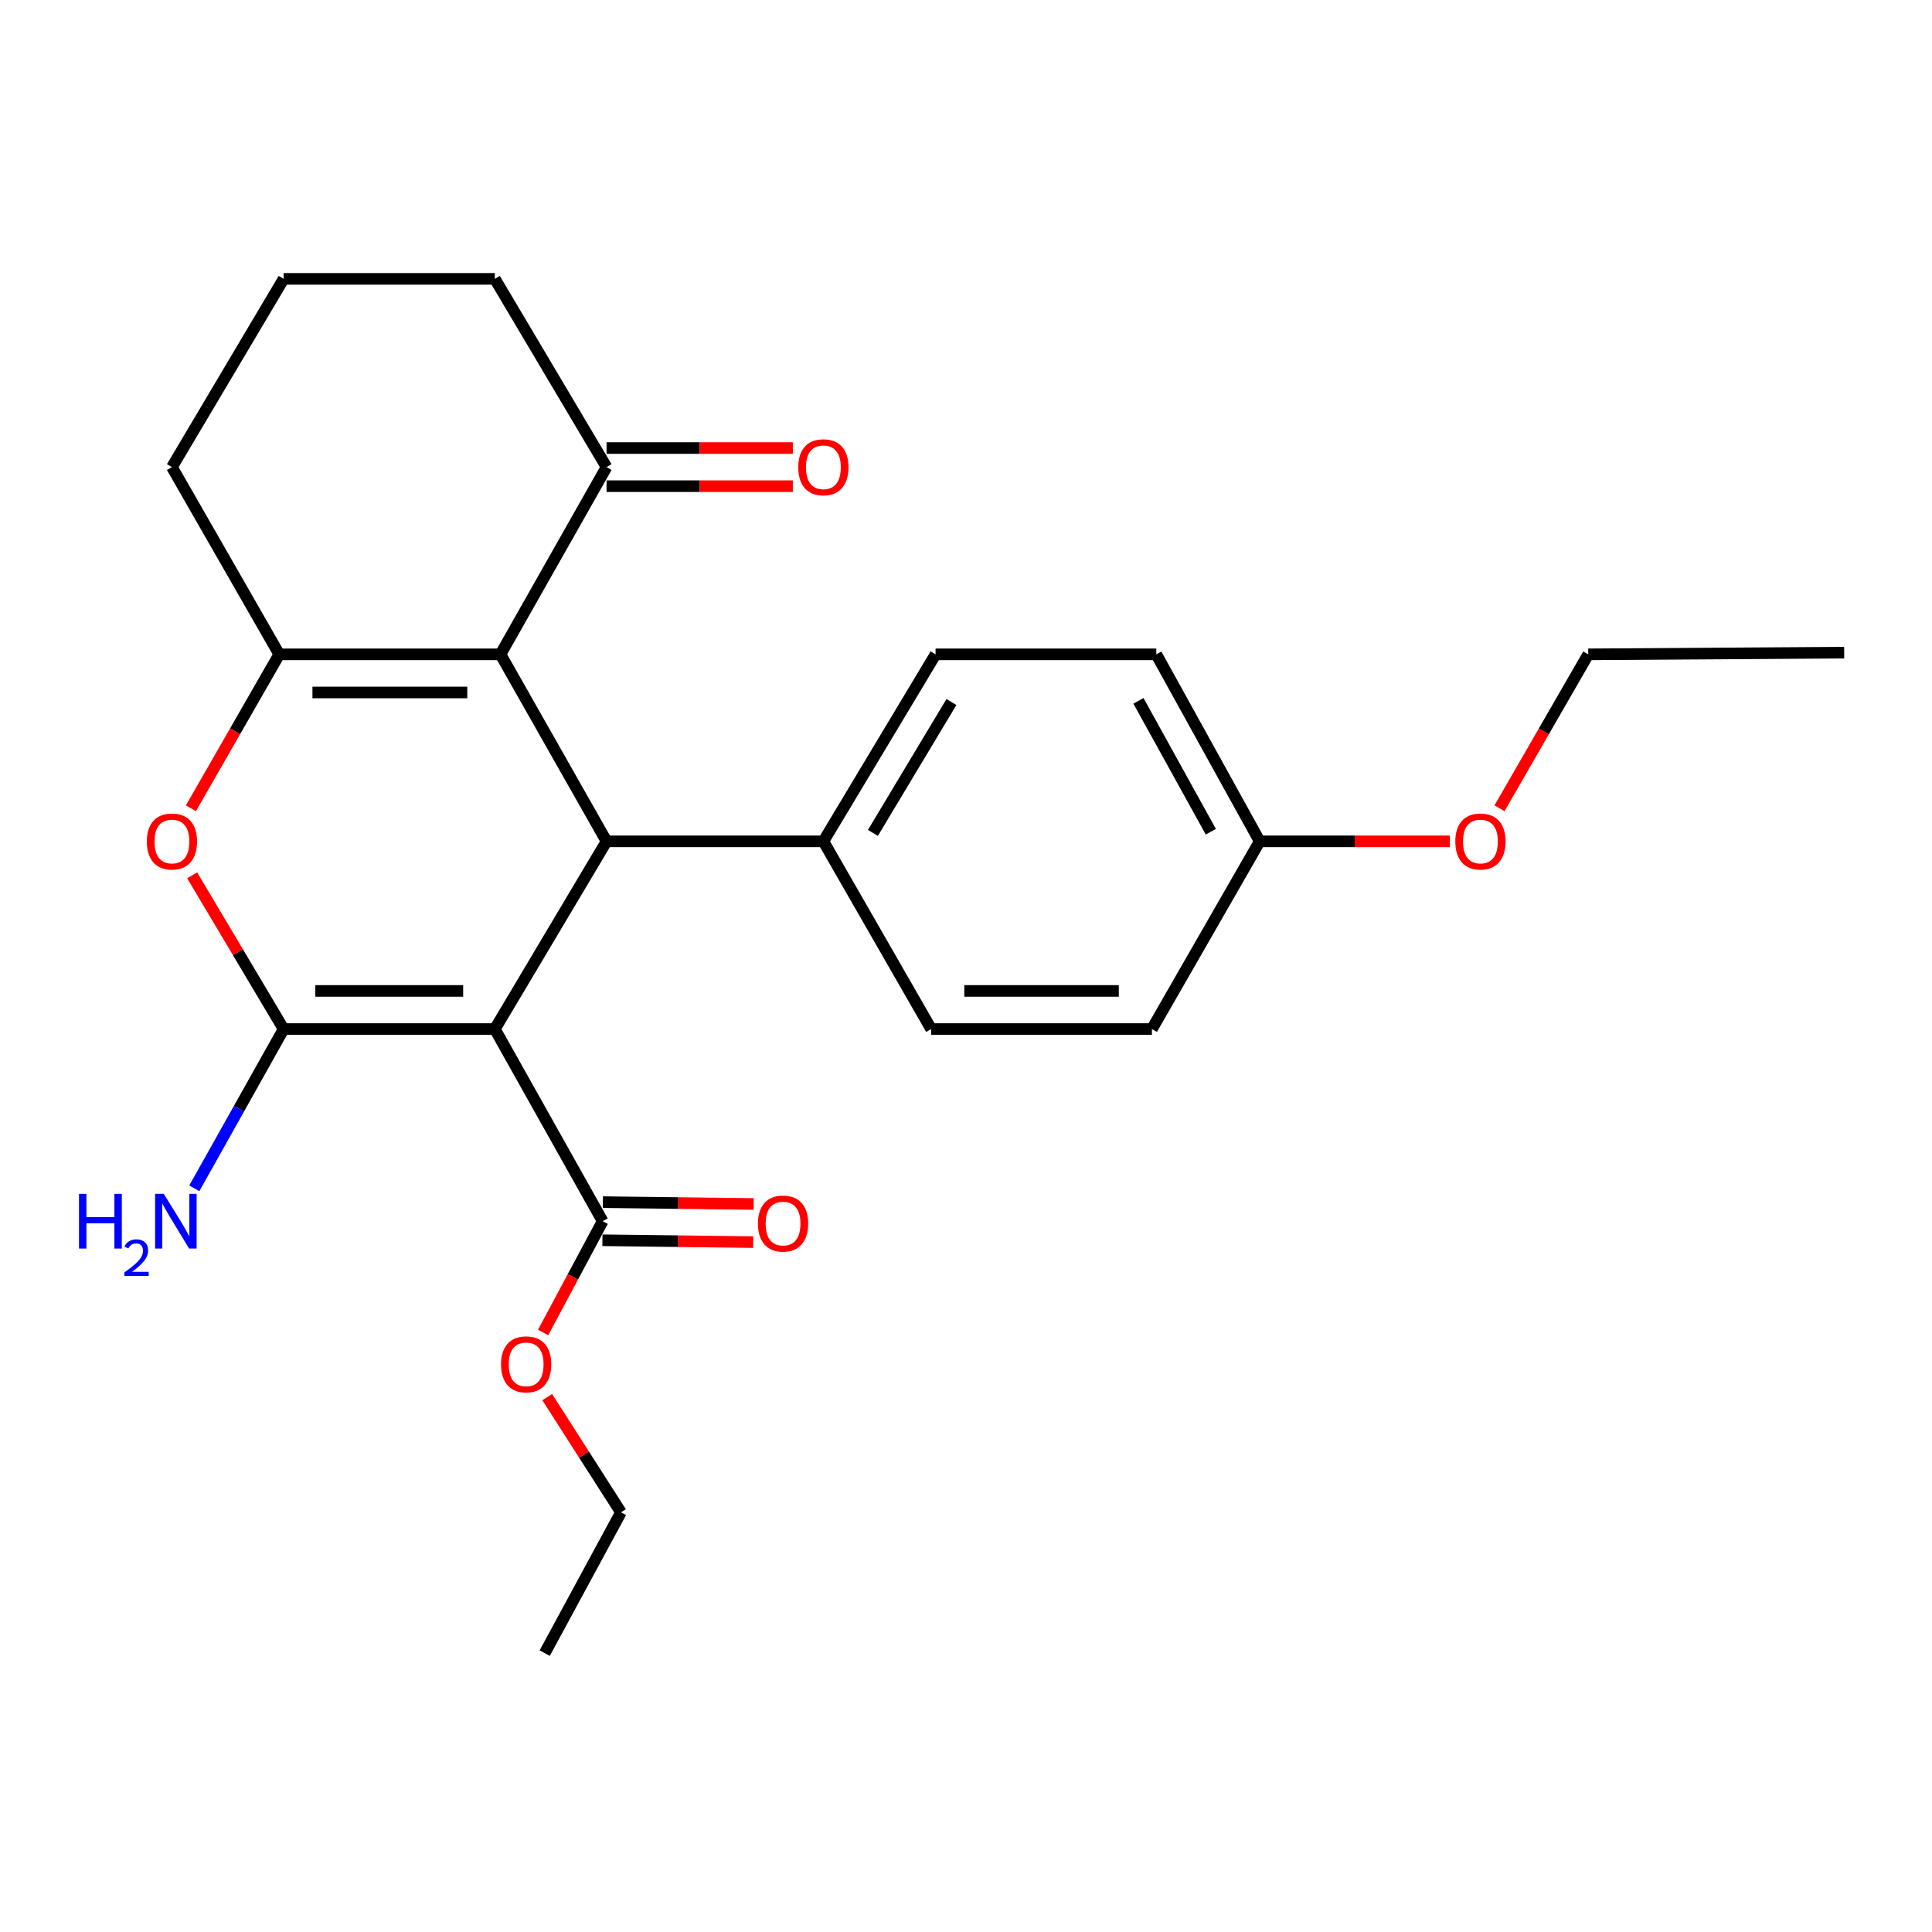 <?xml version='1.0' encoding='iso-8859-1'?>
<svg version='1.1' baseProfile='full'
              xmlns='http://www.w3.org/2000/svg'
                      xmlns:rdkit='http://www.rdkit.org/xml'
                      xmlns:xlink='http://www.w3.org/1999/xlink'
                  xml:space='preserve'
width='1000px' height='1000px' viewBox='0 0 1000 1000'>
<!-- END OF HEADER -->
<rect style='opacity:1.0;fill:#FFFFFF;stroke:none' width='1000' height='1000' x='0' y='0'> </rect>
<path class='bond-0' d='M 256.13,532.642 L 146.813,532.642' style='fill:none;fill-rule:evenodd;stroke:#000000;stroke-width:6px;stroke-linecap:butt;stroke-linejoin:miter;stroke-opacity:1' />
<path class='bond-0' d='M 239.733,512.905 L 163.21,512.905' style='fill:none;fill-rule:evenodd;stroke:#000000;stroke-width:6px;stroke-linecap:butt;stroke-linejoin:miter;stroke-opacity:1' />
<path class='bond-2' d='M 256.13,532.642 L 313.947,435.473' style='fill:none;fill-rule:evenodd;stroke:#000000;stroke-width:6px;stroke-linecap:butt;stroke-linejoin:miter;stroke-opacity:1' />
<path class='bond-5' d='M 256.13,532.642 L 311.929,632.091' style='fill:none;fill-rule:evenodd;stroke:#000000;stroke-width:6px;stroke-linecap:butt;stroke-linejoin:miter;stroke-opacity:1' />
<path class='bond-4' d='M 146.813,532.642 L 123.137,492.851' style='fill:none;fill-rule:evenodd;stroke:#000000;stroke-width:6px;stroke-linecap:butt;stroke-linejoin:miter;stroke-opacity:1' />
<path class='bond-4' d='M 123.137,492.851 L 99.46,453.06' style='fill:none;fill-rule:evenodd;stroke:#FF0000;stroke-width:6px;stroke-linecap:butt;stroke-linejoin:miter;stroke-opacity:1' />
<path class='bond-8' d='M 146.813,532.642 L 123.69,573.861' style='fill:none;fill-rule:evenodd;stroke:#000000;stroke-width:6px;stroke-linecap:butt;stroke-linejoin:miter;stroke-opacity:1' />
<path class='bond-8' d='M 123.69,573.861 L 100.567,615.08' style='fill:none;fill-rule:evenodd;stroke:#0000FF;stroke-width:6px;stroke-linecap:butt;stroke-linejoin:miter;stroke-opacity:1' />
<path class='bond-1' d='M 259.047,338.688 L 313.947,435.473' style='fill:none;fill-rule:evenodd;stroke:#000000;stroke-width:6px;stroke-linecap:butt;stroke-linejoin:miter;stroke-opacity:1' />
<path class='bond-3' d='M 259.047,338.688 L 144.543,338.688' style='fill:none;fill-rule:evenodd;stroke:#000000;stroke-width:6px;stroke-linecap:butt;stroke-linejoin:miter;stroke-opacity:1' />
<path class='bond-3' d='M 241.871,358.424 L 161.719,358.424' style='fill:none;fill-rule:evenodd;stroke:#000000;stroke-width:6px;stroke-linecap:butt;stroke-linejoin:miter;stroke-opacity:1' />
<path class='bond-6' d='M 259.047,338.688 L 313.947,241.772' style='fill:none;fill-rule:evenodd;stroke:#000000;stroke-width:6px;stroke-linecap:butt;stroke-linejoin:miter;stroke-opacity:1' />
<path class='bond-7' d='M 313.947,435.473 L 426.181,435.473' style='fill:none;fill-rule:evenodd;stroke:#000000;stroke-width:6px;stroke-linecap:butt;stroke-linejoin:miter;stroke-opacity:1' />
<path class='bond-13' d='M 144.543,338.688 L 88.996,241.772' style='fill:none;fill-rule:evenodd;stroke:#000000;stroke-width:6px;stroke-linecap:butt;stroke-linejoin:miter;stroke-opacity:1' />
<path class='bond-25' d='M 144.543,338.688 L 121.679,378.526' style='fill:none;fill-rule:evenodd;stroke:#000000;stroke-width:6px;stroke-linecap:butt;stroke-linejoin:miter;stroke-opacity:1' />
<path class='bond-25' d='M 121.679,378.526 L 98.816,418.363' style='fill:none;fill-rule:evenodd;stroke:#FF0000;stroke-width:6px;stroke-linecap:butt;stroke-linejoin:miter;stroke-opacity:1' />
<path class='bond-9' d='M 311.809,641.959 L 350.829,642.435' style='fill:none;fill-rule:evenodd;stroke:#000000;stroke-width:6px;stroke-linecap:butt;stroke-linejoin:miter;stroke-opacity:1' />
<path class='bond-9' d='M 350.829,642.435 L 389.849,642.912' style='fill:none;fill-rule:evenodd;stroke:#FF0000;stroke-width:6px;stroke-linecap:butt;stroke-linejoin:miter;stroke-opacity:1' />
<path class='bond-9' d='M 312.05,622.224 L 351.07,622.7' style='fill:none;fill-rule:evenodd;stroke:#000000;stroke-width:6px;stroke-linecap:butt;stroke-linejoin:miter;stroke-opacity:1' />
<path class='bond-9' d='M 351.07,622.7 L 390.09,623.177' style='fill:none;fill-rule:evenodd;stroke:#FF0000;stroke-width:6px;stroke-linecap:butt;stroke-linejoin:miter;stroke-opacity:1' />
<path class='bond-14' d='M 311.929,632.091 L 296.524,660.888' style='fill:none;fill-rule:evenodd;stroke:#000000;stroke-width:6px;stroke-linecap:butt;stroke-linejoin:miter;stroke-opacity:1' />
<path class='bond-14' d='M 296.524,660.888 L 281.119,689.684' style='fill:none;fill-rule:evenodd;stroke:#FF0000;stroke-width:6px;stroke-linecap:butt;stroke-linejoin:miter;stroke-opacity:1' />
<path class='bond-10' d='M 313.947,251.64 L 362.161,251.64' style='fill:none;fill-rule:evenodd;stroke:#000000;stroke-width:6px;stroke-linecap:butt;stroke-linejoin:miter;stroke-opacity:1' />
<path class='bond-10' d='M 362.161,251.64 L 410.375,251.64' style='fill:none;fill-rule:evenodd;stroke:#FF0000;stroke-width:6px;stroke-linecap:butt;stroke-linejoin:miter;stroke-opacity:1' />
<path class='bond-10' d='M 313.947,231.903 L 362.161,231.903' style='fill:none;fill-rule:evenodd;stroke:#000000;stroke-width:6px;stroke-linecap:butt;stroke-linejoin:miter;stroke-opacity:1' />
<path class='bond-10' d='M 362.161,231.903 L 410.375,231.903' style='fill:none;fill-rule:evenodd;stroke:#FF0000;stroke-width:6px;stroke-linecap:butt;stroke-linejoin:miter;stroke-opacity:1' />
<path class='bond-19' d='M 313.947,241.772 L 256.13,144.34' style='fill:none;fill-rule:evenodd;stroke:#000000;stroke-width:6px;stroke-linecap:butt;stroke-linejoin:miter;stroke-opacity:1' />
<path class='bond-11' d='M 426.181,435.473 L 484.25,338.688' style='fill:none;fill-rule:evenodd;stroke:#000000;stroke-width:6px;stroke-linecap:butt;stroke-linejoin:miter;stroke-opacity:1' />
<path class='bond-11' d='M 451.815,431.109 L 492.463,363.36' style='fill:none;fill-rule:evenodd;stroke:#000000;stroke-width:6px;stroke-linecap:butt;stroke-linejoin:miter;stroke-opacity:1' />
<path class='bond-12' d='M 426.181,435.473 L 481.98,532.642' style='fill:none;fill-rule:evenodd;stroke:#000000;stroke-width:6px;stroke-linecap:butt;stroke-linejoin:miter;stroke-opacity:1' />
<path class='bond-17' d='M 484.25,338.688 L 598.501,338.688' style='fill:none;fill-rule:evenodd;stroke:#000000;stroke-width:6px;stroke-linecap:butt;stroke-linejoin:miter;stroke-opacity:1' />
<path class='bond-16' d='M 481.98,532.642 L 596.232,532.642' style='fill:none;fill-rule:evenodd;stroke:#000000;stroke-width:6px;stroke-linecap:butt;stroke-linejoin:miter;stroke-opacity:1' />
<path class='bond-16' d='M 499.118,512.905 L 579.094,512.905' style='fill:none;fill-rule:evenodd;stroke:#000000;stroke-width:6px;stroke-linecap:butt;stroke-linejoin:miter;stroke-opacity:1' />
<path class='bond-27' d='M 88.996,241.772 L 146.813,144.34' style='fill:none;fill-rule:evenodd;stroke:#000000;stroke-width:6px;stroke-linecap:butt;stroke-linejoin:miter;stroke-opacity:1' />
<path class='bond-21' d='M 283.24,723.138 L 302.327,752.958' style='fill:none;fill-rule:evenodd;stroke:#FF0000;stroke-width:6px;stroke-linecap:butt;stroke-linejoin:miter;stroke-opacity:1' />
<path class='bond-21' d='M 302.327,752.958 L 321.414,782.778' style='fill:none;fill-rule:evenodd;stroke:#000000;stroke-width:6px;stroke-linecap:butt;stroke-linejoin:miter;stroke-opacity:1' />
<path class='bond-15' d='M 652.02,435.473 L 596.232,532.642' style='fill:none;fill-rule:evenodd;stroke:#000000;stroke-width:6px;stroke-linecap:butt;stroke-linejoin:miter;stroke-opacity:1' />
<path class='bond-18' d='M 652.02,435.473 L 701.218,435.473' style='fill:none;fill-rule:evenodd;stroke:#000000;stroke-width:6px;stroke-linecap:butt;stroke-linejoin:miter;stroke-opacity:1' />
<path class='bond-18' d='M 701.218,435.473 L 750.415,435.473' style='fill:none;fill-rule:evenodd;stroke:#FF0000;stroke-width:6px;stroke-linecap:butt;stroke-linejoin:miter;stroke-opacity:1' />
<path class='bond-26' d='M 652.02,435.473 L 598.501,338.688' style='fill:none;fill-rule:evenodd;stroke:#000000;stroke-width:6px;stroke-linecap:butt;stroke-linejoin:miter;stroke-opacity:1' />
<path class='bond-26' d='M 626.72,430.506 L 589.258,362.756' style='fill:none;fill-rule:evenodd;stroke:#000000;stroke-width:6px;stroke-linecap:butt;stroke-linejoin:miter;stroke-opacity:1' />
<path class='bond-22' d='M 776.138,418.36 L 799.104,378.524' style='fill:none;fill-rule:evenodd;stroke:#FF0000;stroke-width:6px;stroke-linecap:butt;stroke-linejoin:miter;stroke-opacity:1' />
<path class='bond-22' d='M 799.104,378.524 L 822.071,338.688' style='fill:none;fill-rule:evenodd;stroke:#000000;stroke-width:6px;stroke-linecap:butt;stroke-linejoin:miter;stroke-opacity:1' />
<path class='bond-20' d='M 256.13,144.34 L 146.813,144.34' style='fill:none;fill-rule:evenodd;stroke:#000000;stroke-width:6px;stroke-linecap:butt;stroke-linejoin:miter;stroke-opacity:1' />
<path class='bond-24' d='M 321.414,782.778 L 281.952,855.66' style='fill:none;fill-rule:evenodd;stroke:#000000;stroke-width:6px;stroke-linecap:butt;stroke-linejoin:miter;stroke-opacity:1' />
<path class='bond-23' d='M 822.071,338.688 L 954.545,337.8' style='fill:none;fill-rule:evenodd;stroke:#000000;stroke-width:6px;stroke-linecap:butt;stroke-linejoin:miter;stroke-opacity:1' />
<path  class='atom-5' d='M 75.996 435.553
Q 75.996 428.753, 79.356 424.953
Q 82.716 421.153, 88.996 421.153
Q 95.276 421.153, 98.636 424.953
Q 101.996 428.753, 101.996 435.553
Q 101.996 442.433, 98.596 446.353
Q 95.196 450.233, 88.996 450.233
Q 82.756 450.233, 79.356 446.353
Q 75.996 442.473, 75.996 435.553
M 88.996 447.033
Q 93.316 447.033, 95.636 444.153
Q 97.996 441.233, 97.996 435.553
Q 97.996 429.993, 95.636 427.193
Q 93.316 424.353, 88.996 424.353
Q 84.676 424.353, 82.316 427.153
Q 79.996 429.953, 79.996 435.553
Q 79.996 441.273, 82.316 444.153
Q 84.676 447.033, 88.996 447.033
' fill='#FF0000'/>
<path  class='atom-9' d='M 40.892 617.931
L 44.732 617.931
L 44.732 629.971
L 59.212 629.971
L 59.212 617.931
L 63.052 617.931
L 63.052 646.251
L 59.212 646.251
L 59.212 633.171
L 44.732 633.171
L 44.732 646.251
L 40.892 646.251
L 40.892 617.931
' fill='#0000FF'/>
<path  class='atom-9' d='M 64.425 645.258
Q 65.111 643.489, 66.748 642.512
Q 68.385 641.509, 70.655 641.509
Q 73.48 641.509, 75.064 643.04
Q 76.648 644.571, 76.648 647.29
Q 76.648 650.062, 74.589 652.65
Q 72.556 655.237, 68.332 658.299
L 76.965 658.299
L 76.965 660.411
L 64.372 660.411
L 64.372 658.642
Q 67.857 656.161, 69.916 654.313
Q 72.001 652.465, 73.005 650.802
Q 74.008 649.138, 74.008 647.422
Q 74.008 645.627, 73.11 644.624
Q 72.213 643.621, 70.655 643.621
Q 69.15 643.621, 68.147 644.228
Q 67.144 644.835, 66.431 646.182
L 64.425 645.258
' fill='#0000FF'/>
<path  class='atom-9' d='M 84.765 617.931
L 94.045 632.931
Q 94.965 634.411, 96.445 637.091
Q 97.925 639.771, 98.005 639.931
L 98.005 617.931
L 101.765 617.931
L 101.765 646.251
L 97.885 646.251
L 87.925 629.851
Q 86.765 627.931, 85.525 625.731
Q 84.325 623.531, 83.965 622.851
L 83.965 646.251
L 80.285 646.251
L 80.285 617.931
L 84.765 617.931
' fill='#0000FF'/>
<path  class='atom-10' d='M 392.304 633.311
Q 392.304 626.511, 395.664 622.711
Q 399.024 618.911, 405.304 618.911
Q 411.584 618.911, 414.944 622.711
Q 418.304 626.511, 418.304 633.311
Q 418.304 640.191, 414.904 644.111
Q 411.504 647.991, 405.304 647.991
Q 399.064 647.991, 395.664 644.111
Q 392.304 640.231, 392.304 633.311
M 405.304 644.791
Q 409.624 644.791, 411.944 641.911
Q 414.304 638.991, 414.304 633.311
Q 414.304 627.751, 411.944 624.951
Q 409.624 622.111, 405.304 622.111
Q 400.984 622.111, 398.624 624.911
Q 396.304 627.711, 396.304 633.311
Q 396.304 639.031, 398.624 641.911
Q 400.984 644.791, 405.304 644.791
' fill='#FF0000'/>
<path  class='atom-11' d='M 413.181 241.852
Q 413.181 235.052, 416.541 231.252
Q 419.901 227.452, 426.181 227.452
Q 432.461 227.452, 435.821 231.252
Q 439.181 235.052, 439.181 241.852
Q 439.181 248.732, 435.781 252.652
Q 432.381 256.532, 426.181 256.532
Q 419.941 256.532, 416.541 252.652
Q 413.181 248.772, 413.181 241.852
M 426.181 253.332
Q 430.501 253.332, 432.821 250.452
Q 435.181 247.532, 435.181 241.852
Q 435.181 236.292, 432.821 233.492
Q 430.501 230.652, 426.181 230.652
Q 421.861 230.652, 419.501 233.452
Q 417.181 236.252, 417.181 241.852
Q 417.181 247.572, 419.501 250.452
Q 421.861 253.332, 426.181 253.332
' fill='#FF0000'/>
<path  class='atom-15' d='M 259.336 706.182
Q 259.336 699.382, 262.696 695.582
Q 266.056 691.782, 272.336 691.782
Q 278.616 691.782, 281.976 695.582
Q 285.336 699.382, 285.336 706.182
Q 285.336 713.062, 281.936 716.982
Q 278.536 720.862, 272.336 720.862
Q 266.096 720.862, 262.696 716.982
Q 259.336 713.102, 259.336 706.182
M 272.336 717.662
Q 276.656 717.662, 278.976 714.782
Q 281.336 711.862, 281.336 706.182
Q 281.336 700.622, 278.976 697.822
Q 276.656 694.982, 272.336 694.982
Q 268.016 694.982, 265.656 697.782
Q 263.336 700.582, 263.336 706.182
Q 263.336 711.902, 265.656 714.782
Q 268.016 717.662, 272.336 717.662
' fill='#FF0000'/>
<path  class='atom-19' d='M 753.271 435.553
Q 753.271 428.753, 756.631 424.953
Q 759.991 421.153, 766.271 421.153
Q 772.551 421.153, 775.911 424.953
Q 779.271 428.753, 779.271 435.553
Q 779.271 442.433, 775.871 446.353
Q 772.471 450.233, 766.271 450.233
Q 760.031 450.233, 756.631 446.353
Q 753.271 442.473, 753.271 435.553
M 766.271 447.033
Q 770.591 447.033, 772.911 444.153
Q 775.271 441.233, 775.271 435.553
Q 775.271 429.993, 772.911 427.193
Q 770.591 424.353, 766.271 424.353
Q 761.951 424.353, 759.591 427.153
Q 757.271 429.953, 757.271 435.553
Q 757.271 441.273, 759.591 444.153
Q 761.951 447.033, 766.271 447.033
' fill='#FF0000'/>
</svg>
